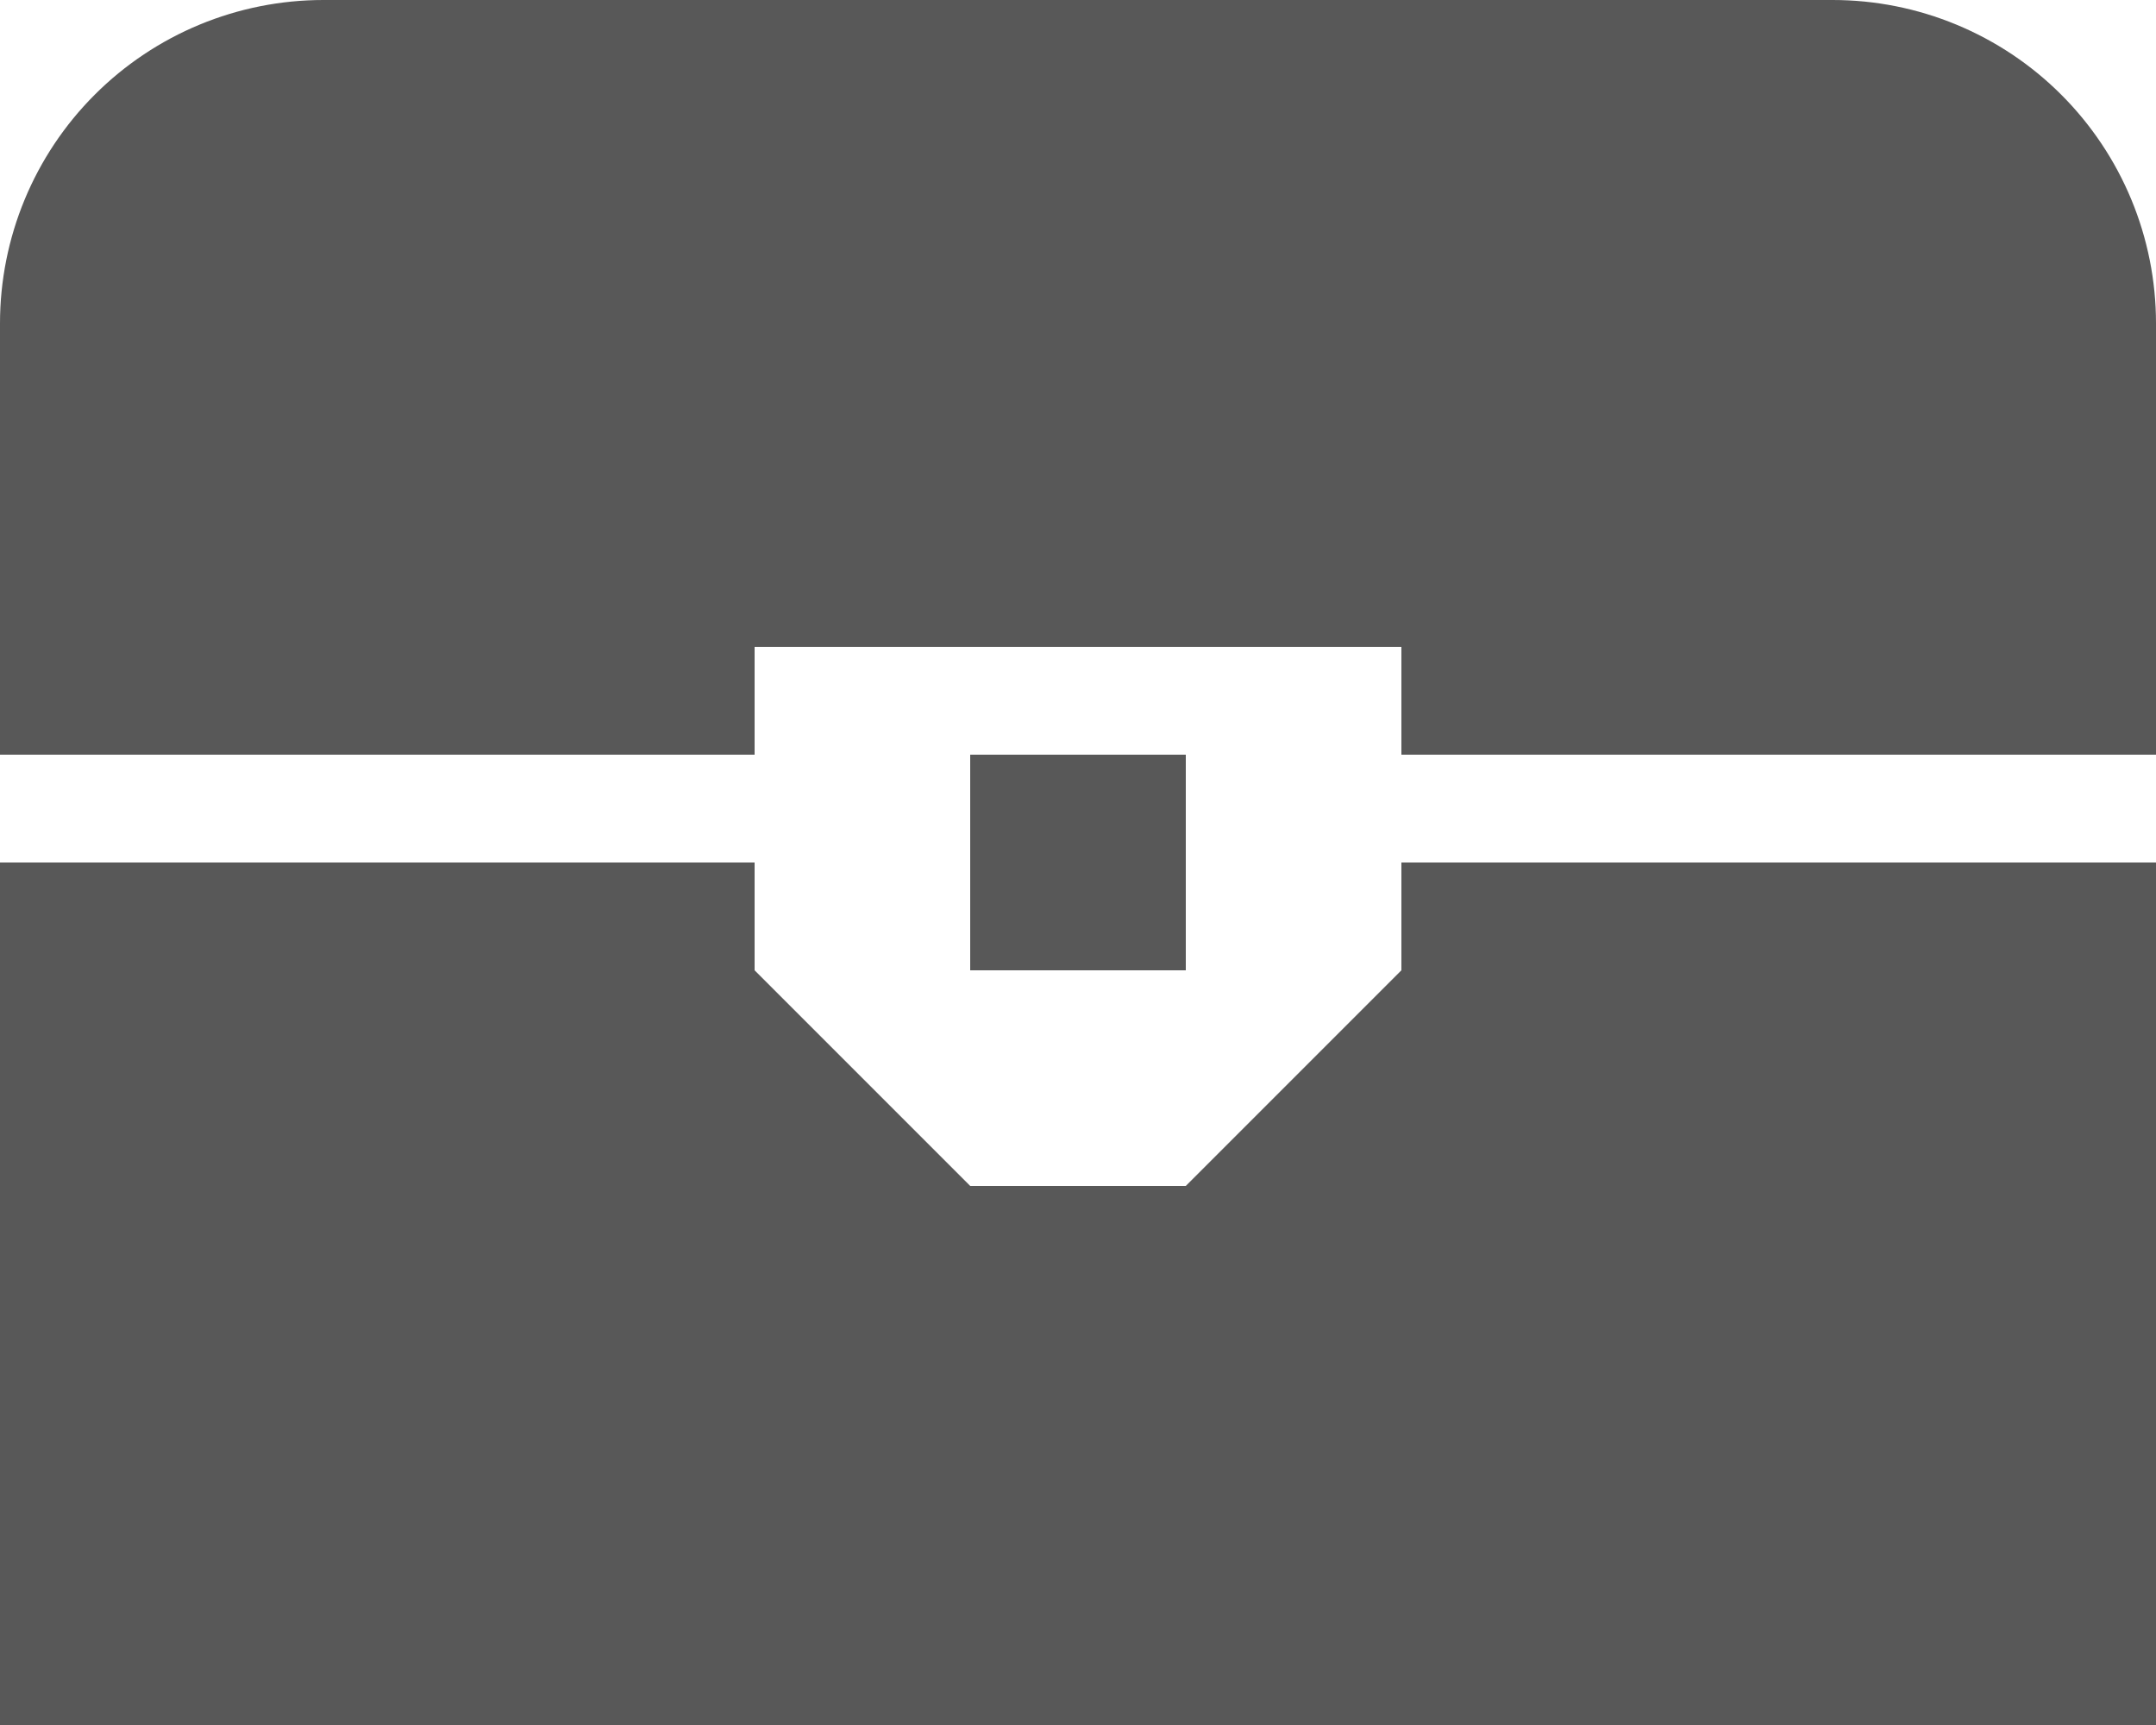 <svg width="100" height="80" viewBox="0 0 100 80" fill="none" xmlns="http://www.w3.org/2000/svg">
<path d="M15 0H85C88.978 0 92.794 1.58 95.607 4.393C98.42 7.206 100 11.022 100 15V35H65V30H35V35H0V15C0 11.022 1.58 7.206 4.393 4.393C7.206 1.58 11.022 0 15 0ZM45 35H55V45H45V35ZM0 40H35V45L45 55H55L65 45V40H100V80H0V40Z" fill="#585858"/>
</svg>
